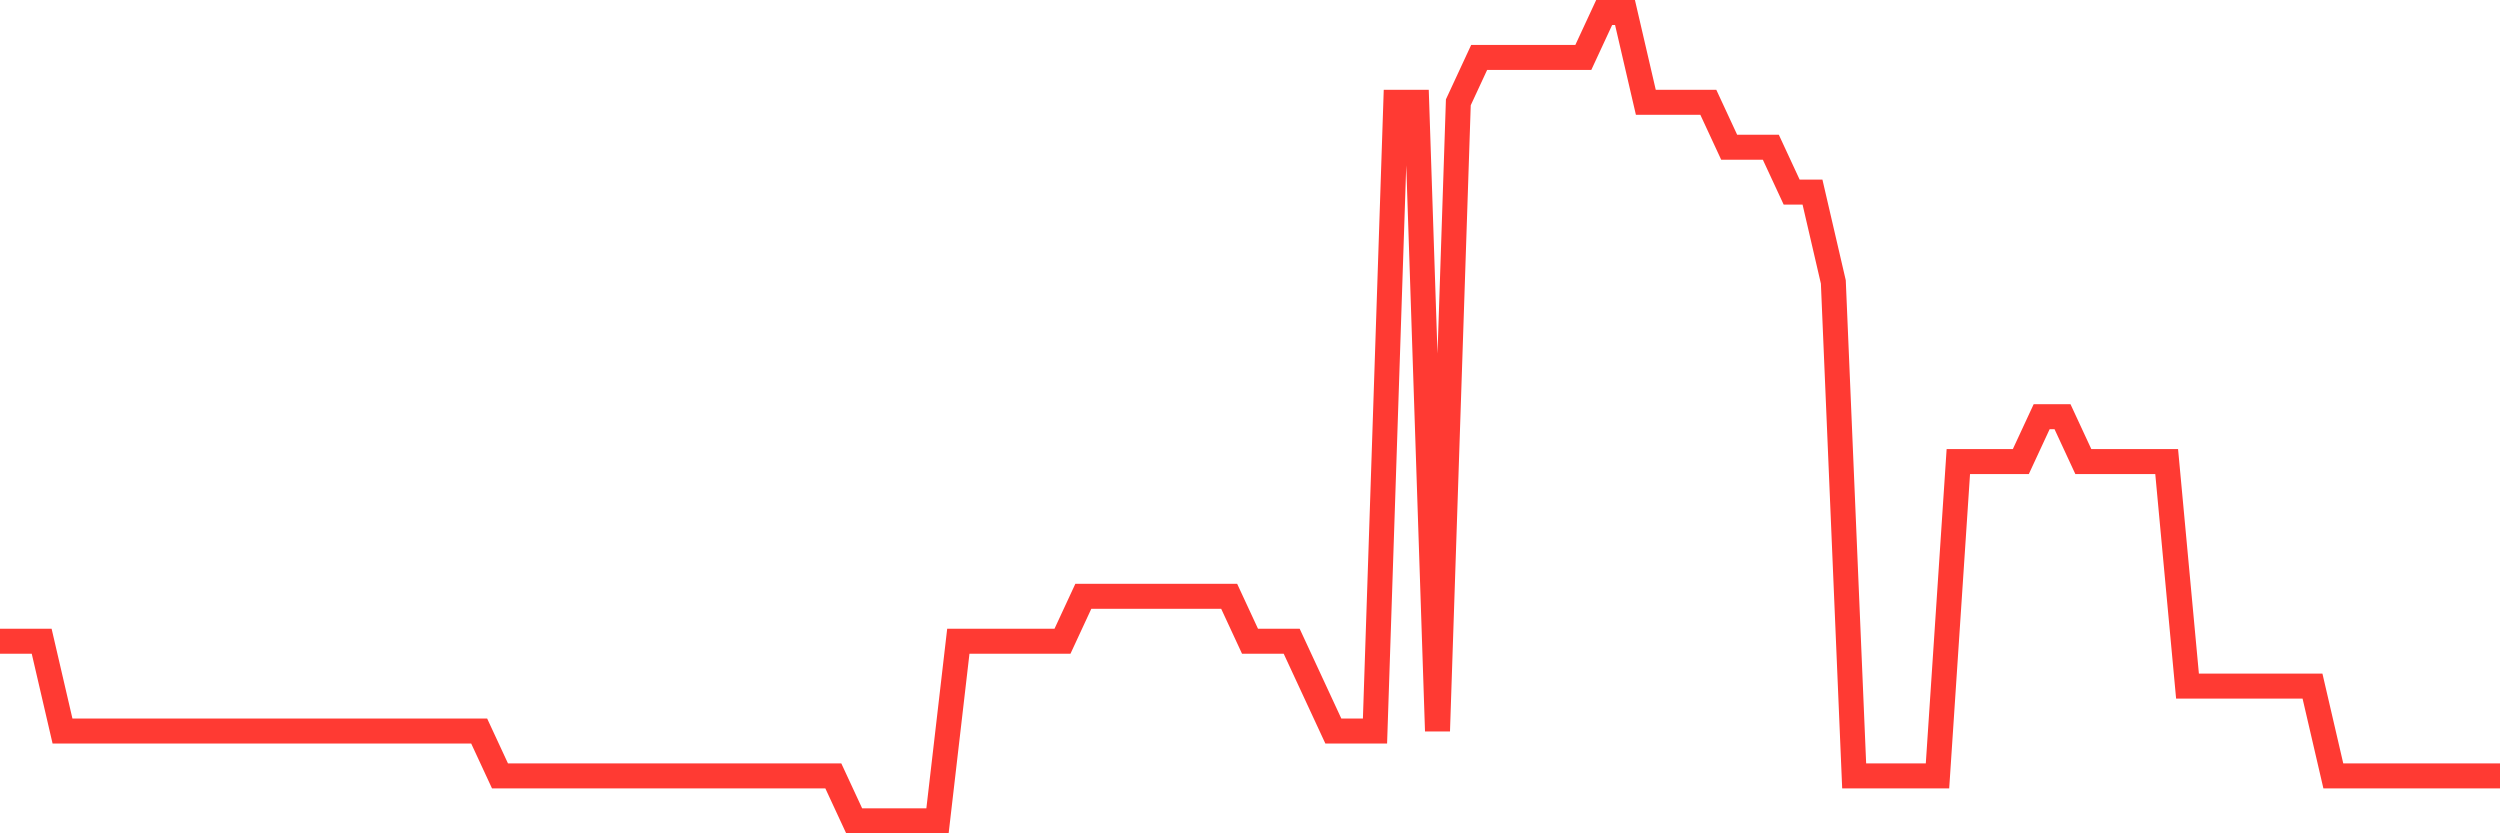 <svg
  xmlns="http://www.w3.org/2000/svg"
  xmlns:xlink="http://www.w3.org/1999/xlink"
  width="120"
  height="40"
  viewBox="0 0 120 40"
  preserveAspectRatio="none"
>
  <polyline
    points="0,30.778 1,30.778 2,30.778 3,35.089 4,35.089 5,35.089 6,35.089 7,35.089 8,35.089 9,35.089 10,35.089 11,35.089 12,35.089 13,35.089 14,35.089 15,35.089 16,35.089 17,35.089 18,35.089 19,35.089 20,35.089 21,35.089 22,35.089 23,35.089 24,37.244 25,37.244 26,37.244 27,37.244 28,37.244 29,37.244 30,37.244 31,37.244 32,37.244 33,37.244 34,37.244 35,37.244 36,37.244 37,37.244 38,37.244 39,37.244 40,37.244 41,39.4 42,39.4 43,39.4 44,39.4 45,39.4 46,30.778 47,30.778 48,30.778 49,30.778 50,30.778 51,30.778 52,28.622 53,28.622 54,28.622 55,28.622 56,28.622 57,28.622 58,28.622 59,28.622 60,30.778 61,30.778 62,30.778 63,32.933 64,35.089 65,35.089 66,35.089 67,4.911 68,4.911 69,35.089 70,4.911 71,2.756 72,2.756 73,2.756 74,2.756 75,2.756 76,2.756 77,0.6 78,0.6 79,4.911 80,4.911 81,4.911 82,4.911 83,7.067 84,7.067 85,7.067 86,9.222 87,9.222 88,13.533 89,37.244 90,37.244 91,37.244 92,37.244 93,37.244 94,22.156 95,22.156 96,22.156 97,22.156 98,20 99,20 100,22.156 101,22.156 102,22.156 103,22.156 104,22.156 105,32.933 106,32.933 107,32.933 108,32.933 109,32.933 110,32.933 111,32.933 112,37.244 113,37.244 114,37.244 115,37.244 116,37.244 117,37.244 118,37.244 119,37.244 120,37.244"
    fill="none"
    stroke="#ff3a33"
    stroke-width="1.2"
  >
  </polyline>
</svg>